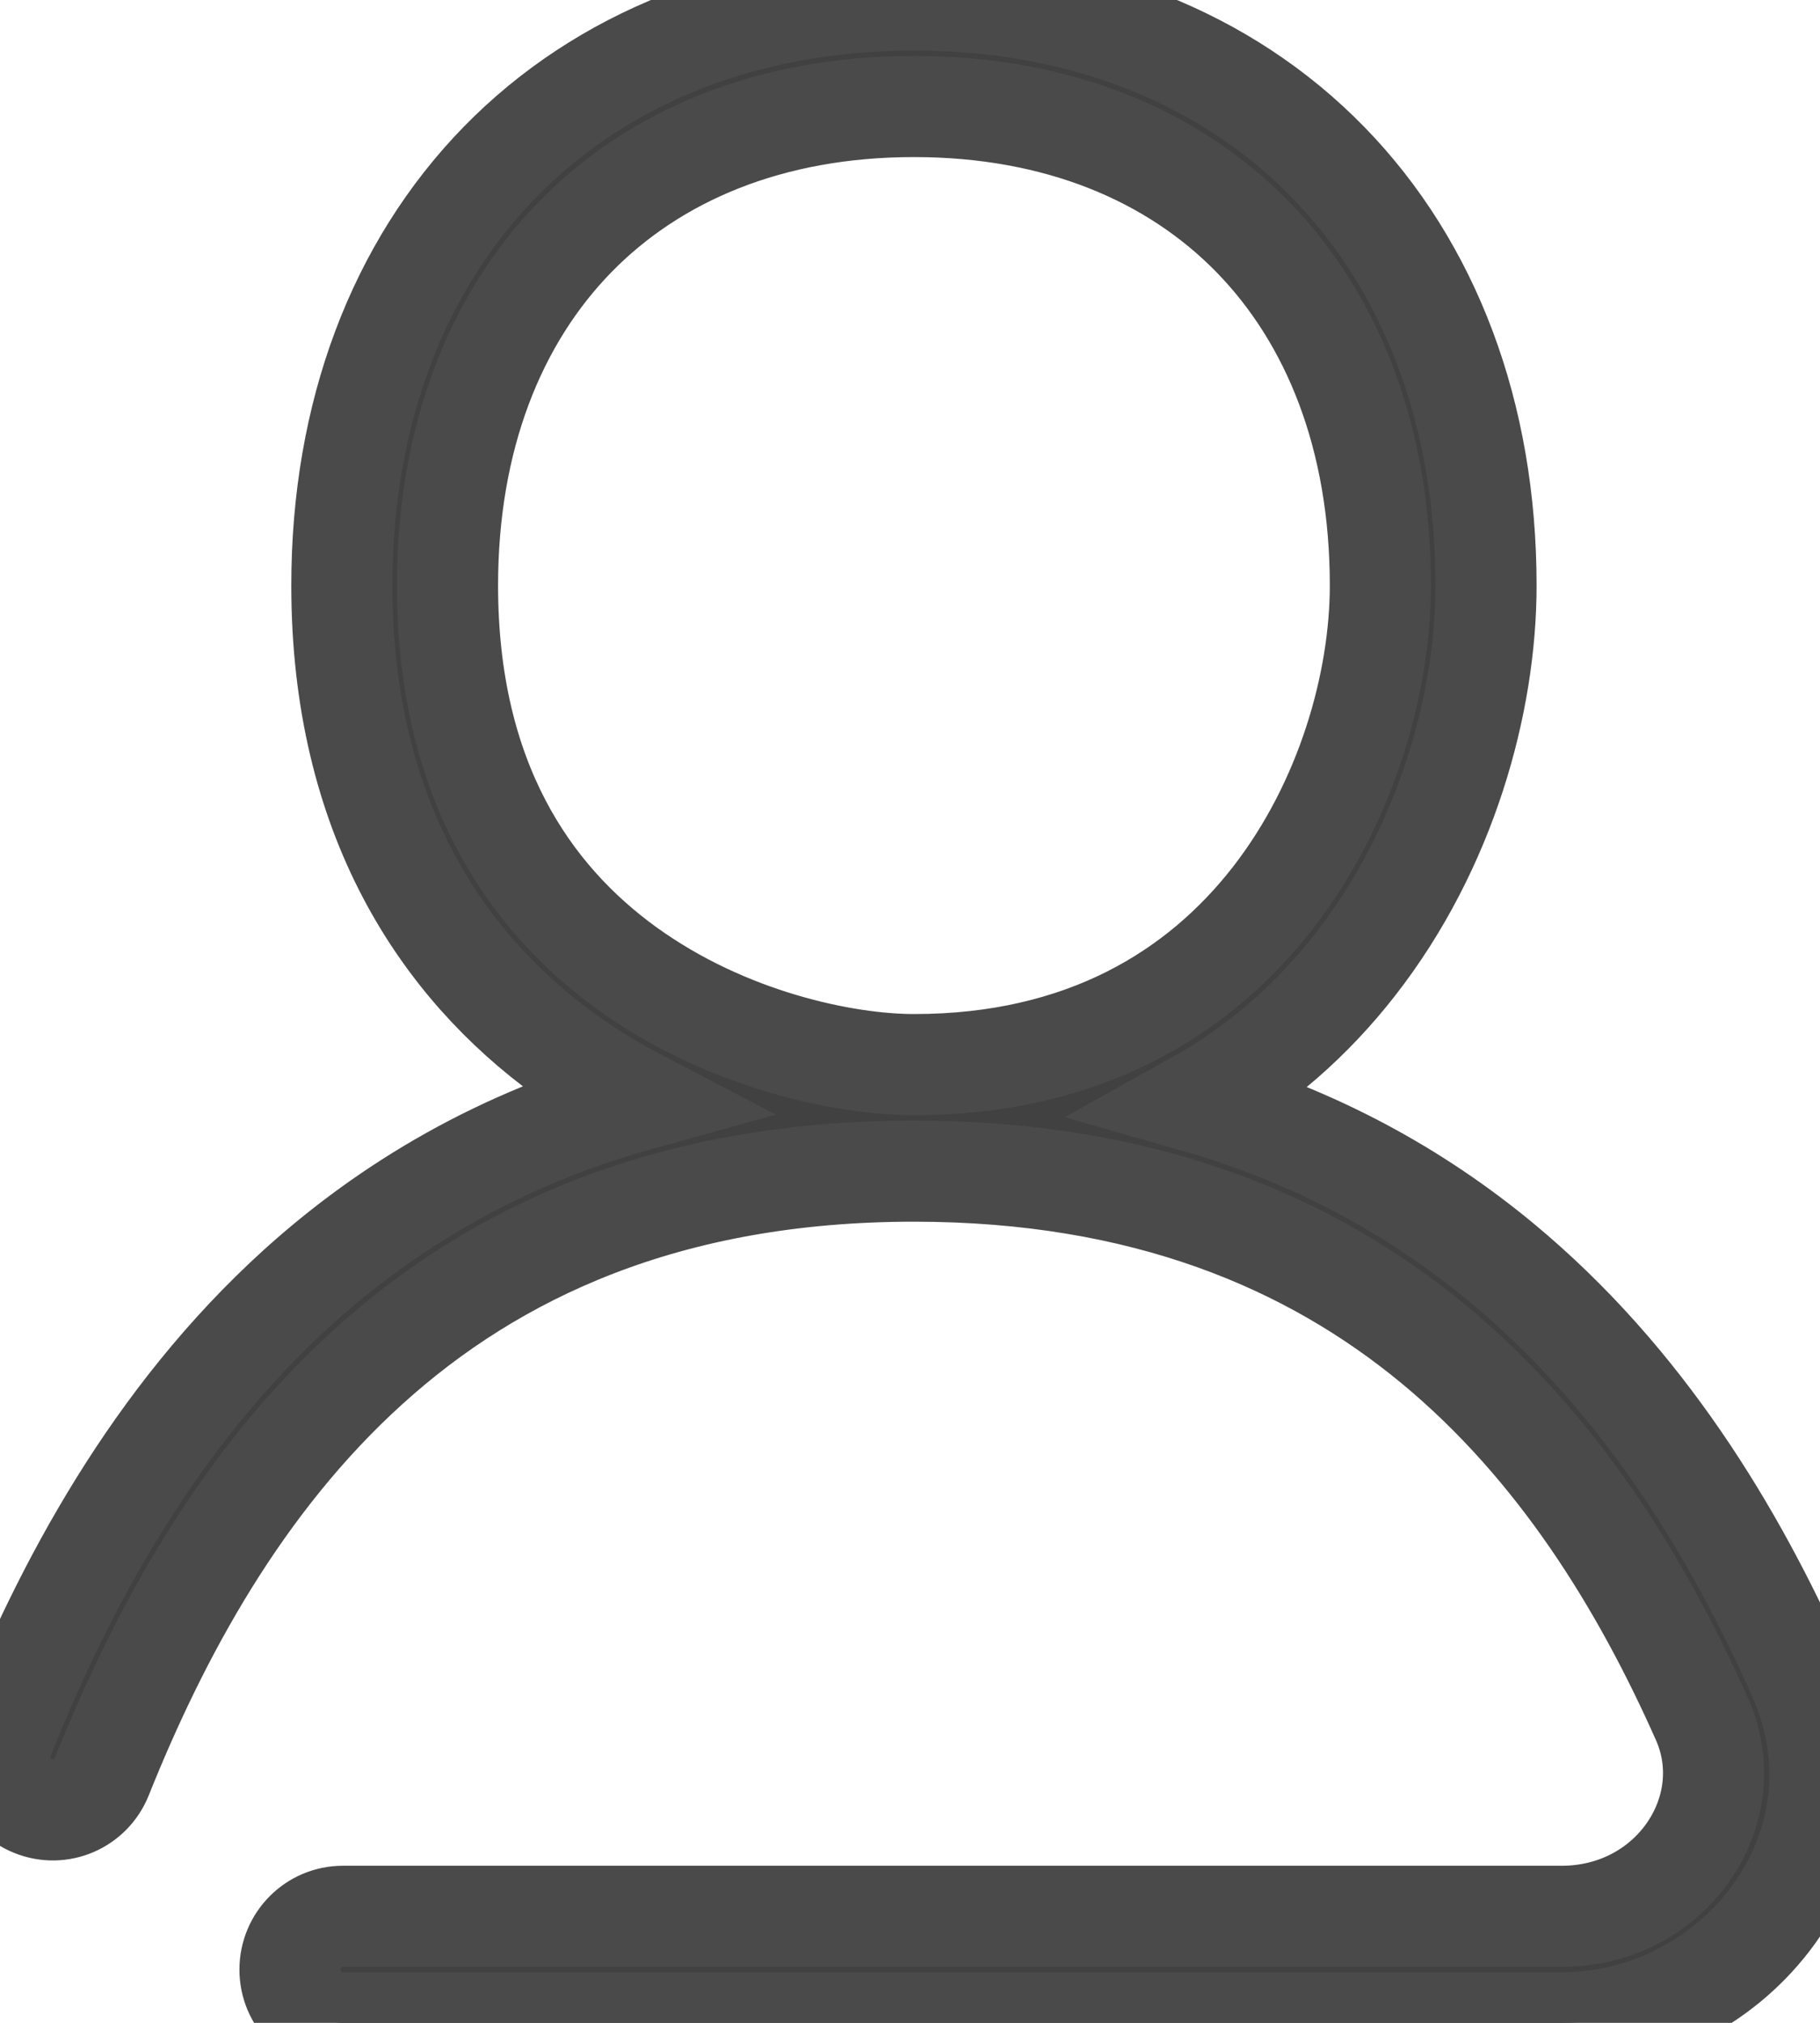 <svg width="18" height="20" viewBox="0 0 18 20" fill="none" xmlns="http://www.w3.org/2000/svg">
<path d="M9.039 0C10.701 0 12.126 0.57 13.135 1.604C14.143 2.638 14.697 4.093 14.697 5.789C14.697 6.947 14.306 8.381 13.404 9.536C12.988 10.07 12.464 10.541 11.827 10.896C13.018 11.236 14.013 11.791 14.845 12.479C16.246 13.639 17.158 15.153 17.788 16.574C18.541 18.273 17.17 20 15.444 20H3.391C3.102 20 2.868 19.764 2.868 19.474C2.868 19.183 3.102 18.947 3.391 18.947H15.444C16.536 18.947 17.231 17.896 16.835 17.003C16.241 15.665 15.412 14.311 14.182 13.293C12.961 12.283 11.317 11.579 9.039 11.579C6.603 11.579 4.889 12.384 3.643 13.513C2.384 14.653 1.574 16.149 1.007 17.565C0.899 17.835 0.595 17.965 0.327 17.856C0.06 17.748 -0.07 17.441 0.038 17.172C0.634 15.684 1.518 14.021 2.944 12.729C3.846 11.913 4.955 11.255 6.319 10.877C6.072 10.748 5.826 10.599 5.589 10.428C4.368 9.544 3.381 8.072 3.381 5.789C3.381 4.093 3.935 2.638 4.943 1.604C5.953 0.57 7.377 2.09433e-05 9.039 0ZM9.039 1.053C7.62 1.053 6.477 1.535 5.688 2.343C4.9 3.151 4.426 4.327 4.426 5.789C4.426 7.716 5.237 8.877 6.198 9.572C7.187 10.287 8.359 10.526 9.039 10.526C10.72 10.526 11.855 9.817 12.583 8.885C13.325 7.934 13.652 6.736 13.652 5.789C13.652 4.327 13.178 3.151 12.39 2.343C11.601 1.535 10.458 1.053 9.039 1.053Z" fill="#414141"/>
<path d="M9.039 0C10.701 0 12.126 0.57 13.135 1.604C14.143 2.638 14.697 4.093 14.697 5.789C14.697 6.947 14.306 8.381 13.404 9.536C12.988 10.07 12.464 10.541 11.827 10.896C13.018 11.236 14.013 11.791 14.845 12.479C16.246 13.639 17.158 15.153 17.788 16.574C18.541 18.273 17.17 20 15.444 20H3.391C3.102 20 2.868 19.764 2.868 19.474C2.868 19.183 3.102 18.947 3.391 18.947H15.444C16.536 18.947 17.231 17.896 16.835 17.003C16.241 15.665 15.412 14.311 14.182 13.293C12.961 12.283 11.317 11.579 9.039 11.579C6.603 11.579 4.889 12.384 3.643 13.513C2.384 14.653 1.574 16.149 1.007 17.565C0.899 17.835 0.595 17.965 0.327 17.856C0.06 17.748 -0.07 17.441 0.038 17.172C0.634 15.684 1.518 14.021 2.944 12.729C3.846 11.913 4.955 11.255 6.319 10.877C6.072 10.748 5.826 10.599 5.589 10.428C4.368 9.544 3.381 8.072 3.381 5.789C3.381 4.093 3.935 2.638 4.943 1.604C5.953 0.57 7.377 2.09433e-05 9.039 0ZM9.039 1.053C7.62 1.053 6.477 1.535 5.688 2.343C4.9 3.151 4.426 4.327 4.426 5.789C4.426 7.716 5.237 8.877 6.198 9.572C7.187 10.287 8.359 10.526 9.039 10.526C10.72 10.526 11.855 9.817 12.583 8.885C13.325 7.934 13.652 6.736 13.652 5.789C13.652 4.327 13.178 3.151 12.39 2.343C11.601 1.535 10.458 1.053 9.039 1.053Z" stroke="#4A4A4A"/>
</svg>
